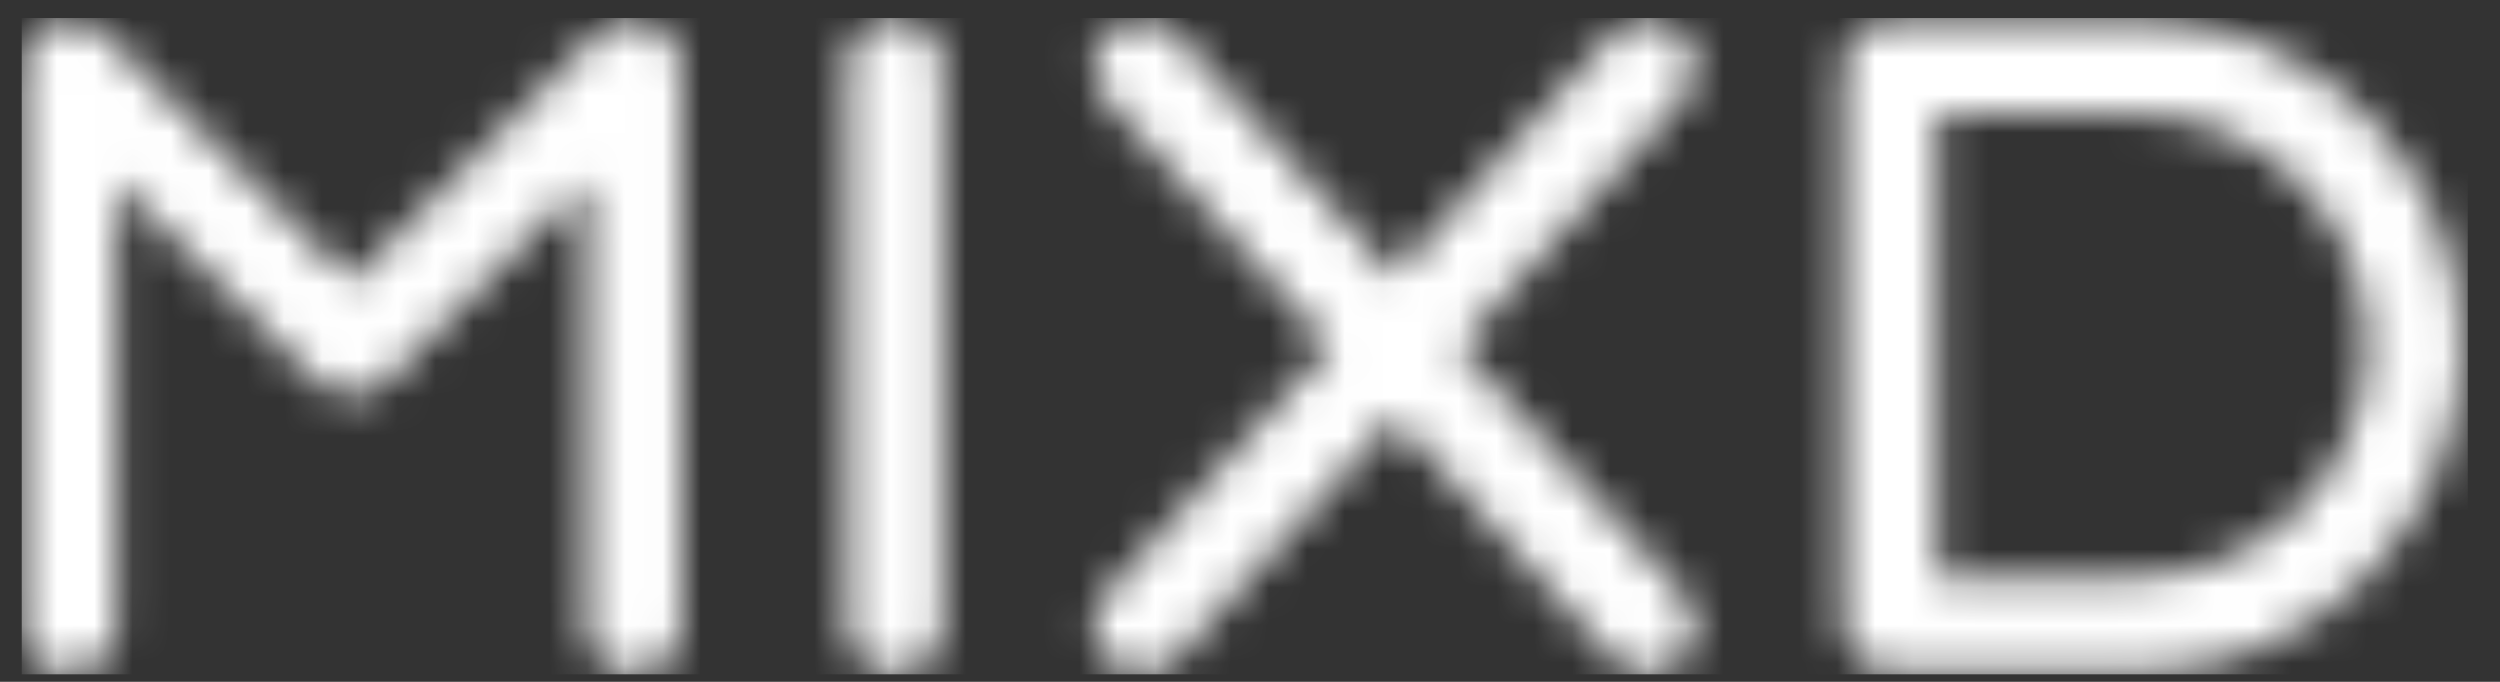 <svg xmlns="http://www.w3.org/2000/svg" width="66" height="18" viewBox="0 0 66 18" fill="none"><rect x="0" y="0" width="66" height="18" fill="#333333" stroke="none"/><mask id="mask0_23_1932" style="mask-type:alpha" maskUnits="userSpaceOnUse" x="0" y="0" width="66" height="18"><g clip-path="url(#clip0_23_1932)"><g clip-path="url(#clip1_23_1932)"><path d="M23.632 0.477C22.941 0.477 22.379 1.04 22.379 1.734V16.538C22.379 17.231 22.941 17.795 23.632 17.795C24.324 17.795 24.885 17.231 24.885 16.538V1.734C24.885 1.04 24.324 0.477 23.632 0.477ZM56.403 0.51H50.01C49.261 0.51 48.652 1.122 48.652 1.874V16.387C48.652 17.139 49.261 17.75 50.01 17.75H56.403C61.137 17.75 64.988 13.884 64.988 9.13C64.988 4.377 61.137 0.51 56.403 0.51ZM56.403 15.234H51.158V3.025H56.403C59.756 3.025 62.483 5.764 62.483 9.13C62.483 12.496 59.756 15.234 56.403 15.234ZM17.208 0.592C16.733 0.393 16.186 0.503 15.823 0.867L9.282 7.434L2.741 0.866C2.378 0.502 1.831 0.393 1.358 0.592C0.882 0.789 0.573 1.254 0.574 1.769V16.544C0.574 17.238 1.135 17.802 1.827 17.802C2.519 17.802 3.079 17.238 3.079 16.544V4.763L8.315 10.019C8.571 10.276 8.919 10.42 9.283 10.42C9.646 10.42 9.995 10.276 10.252 10.019L15.487 4.763V16.544C15.487 17.238 16.048 17.802 16.739 17.802C17.431 17.802 17.992 17.238 17.992 16.544V1.768C17.994 1.254 17.683 0.788 17.208 0.592ZM44.338 0.842C44.092 0.618 43.768 0.501 43.435 0.517C43.104 0.532 42.791 0.68 42.569 0.926L36.816 7.28L31.063 0.927C30.84 0.68 30.528 0.532 30.196 0.517C29.864 0.501 29.539 0.618 29.294 0.842C28.782 1.311 28.744 2.104 29.209 2.619L35.123 9.149L29.209 15.681C28.744 16.195 28.782 16.989 29.294 17.457C29.523 17.668 29.824 17.784 30.136 17.784C30.49 17.784 30.827 17.635 31.063 17.372L36.816 11.019L42.569 17.372C42.805 17.635 43.142 17.784 43.495 17.784C43.807 17.784 44.108 17.668 44.338 17.457C44.85 16.989 44.888 16.195 44.422 15.681L38.508 9.149L44.422 2.619C44.888 2.104 44.85 1.311 44.338 0.842Z" fill="black"></path></g></g></mask><g mask="url(#mask0_23_1932)"><rect x="0.574" y="0.477" width="64.575" height="17.325" fill="white"></rect></g><defs><clipPath id="clip0_23_1932"><rect width="64.575" height="17.325" fill="white" transform="translate(0.574 0.477)"></rect></clipPath><clipPath id="clip1_23_1932"><rect width="64.575" height="17.325" fill="white" transform="translate(0.574 0.477)"></rect></clipPath></defs></svg>
